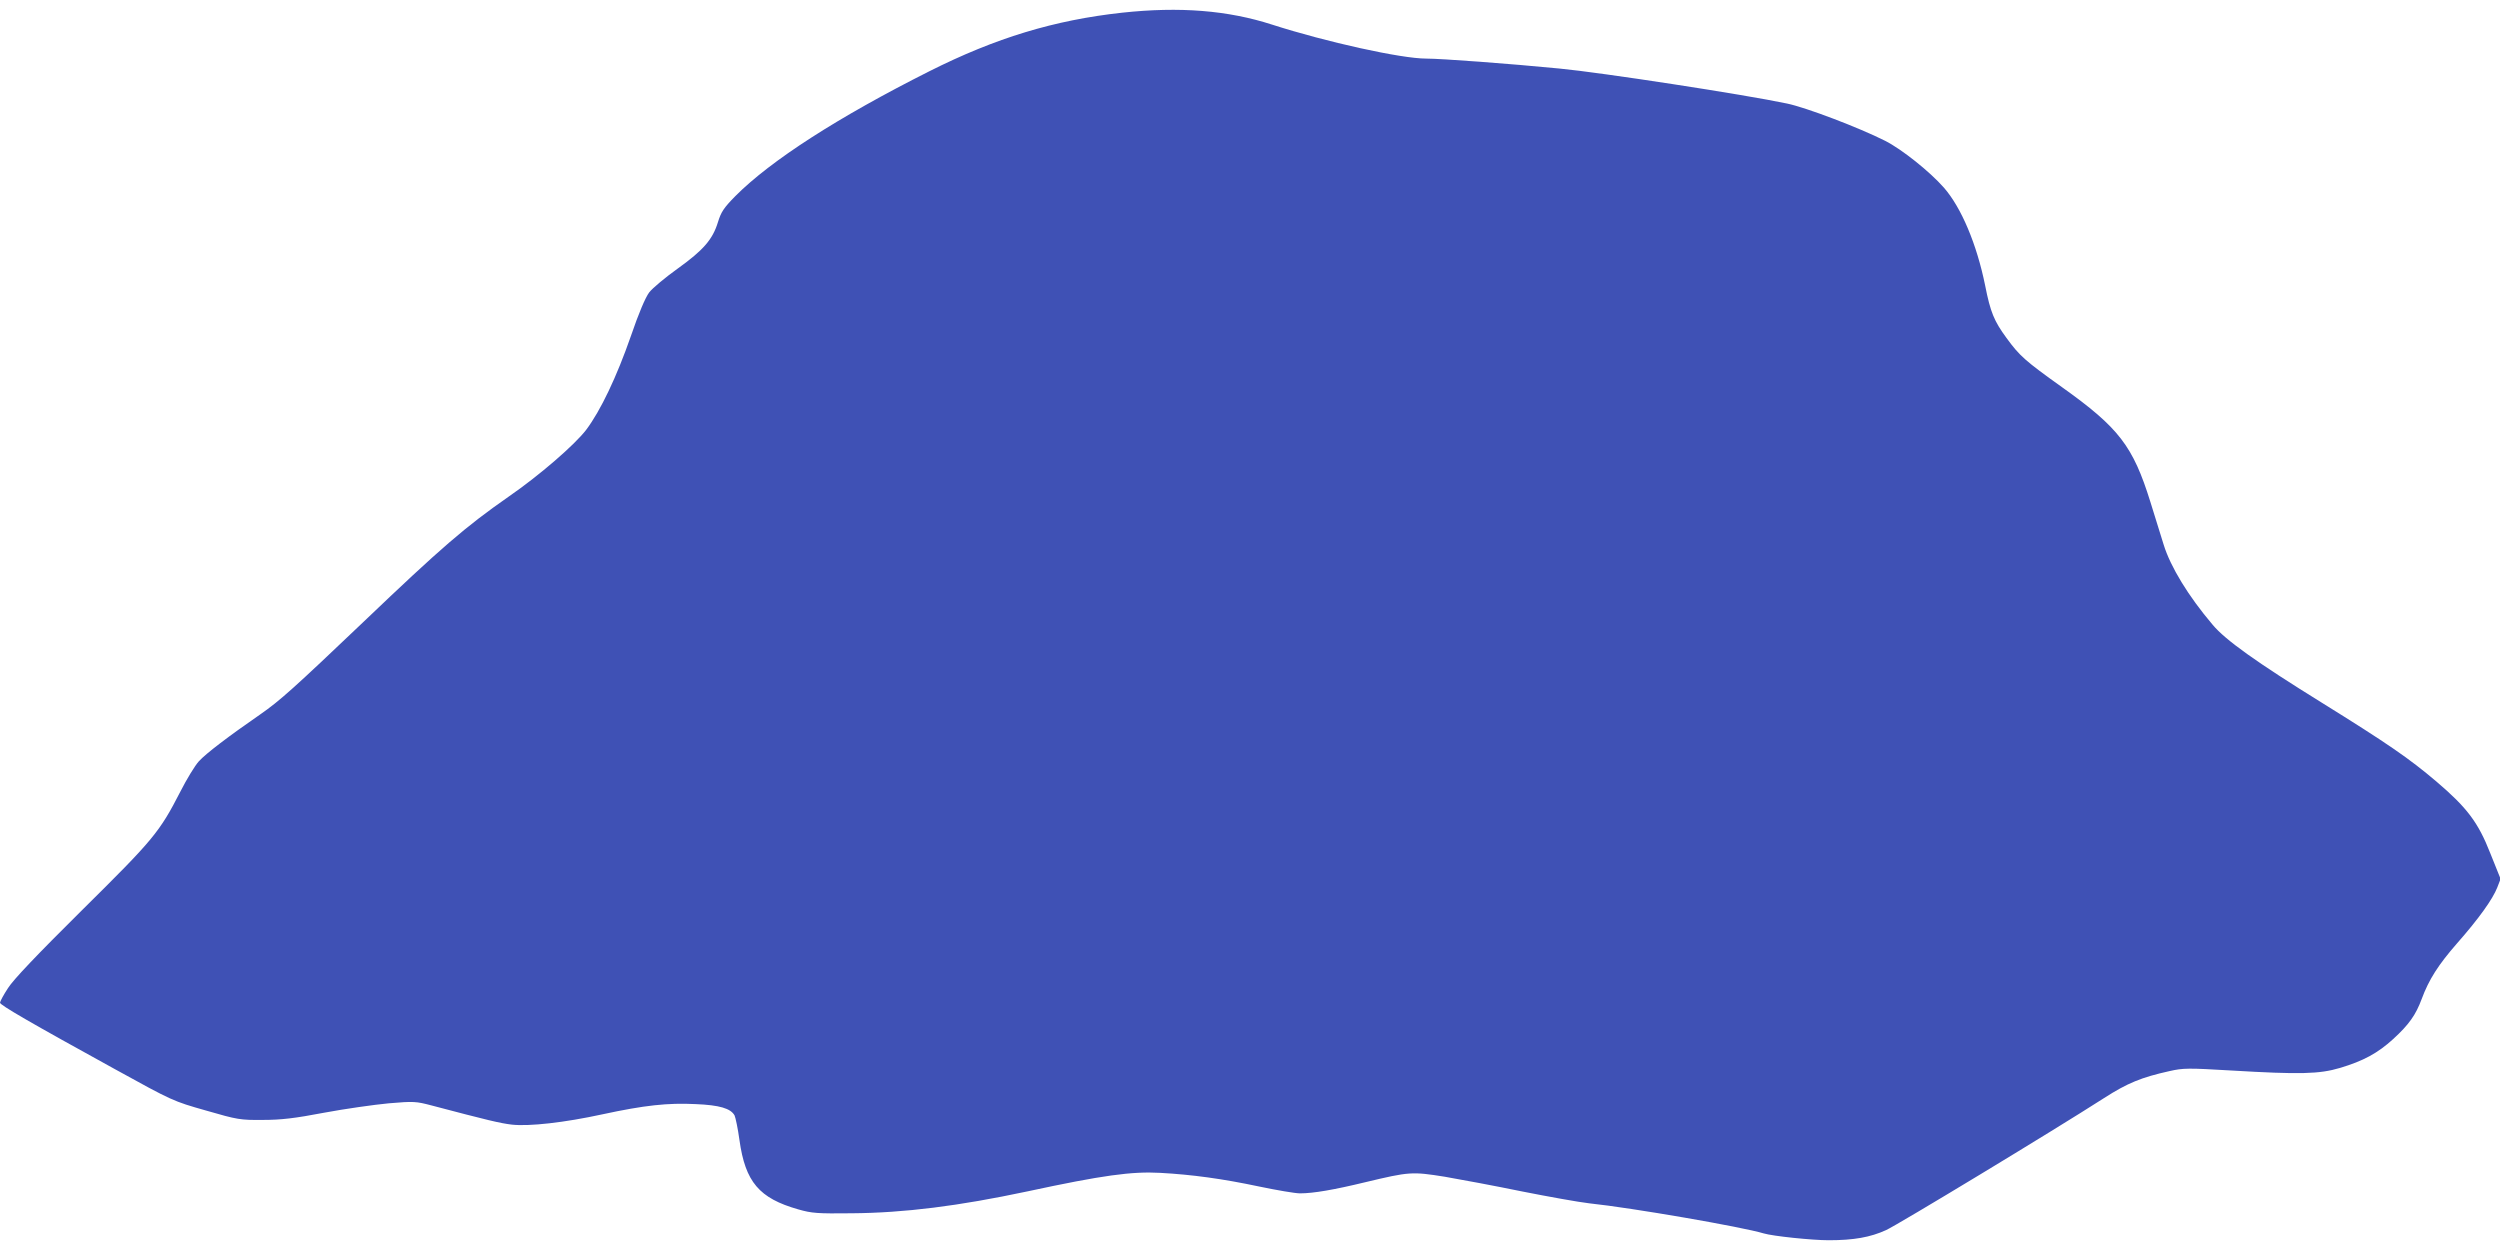 <?xml version="1.0" standalone="no"?>
<!DOCTYPE svg PUBLIC "-//W3C//DTD SVG 20010904//EN"
 "http://www.w3.org/TR/2001/REC-SVG-20010904/DTD/svg10.dtd">
<svg version="1.0" xmlns="http://www.w3.org/2000/svg"
 width="1280pt" height="640pt" viewBox="0 0 1280 640"
 preserveAspectRatio="xMidYMid meet">
<g transform="translate(0,640) scale(0.1,-0.1)"
fill="#3f51b5" stroke="none">
<path d="M5745 6335 c-347 -38 -647 -129 -987 -300 -467 -235 -812 -457 -993
-639 -59 -60 -73 -81 -89 -133 -27 -89 -75 -144 -206 -238 -63 -45 -129 -100
-146 -122 -19 -25 -53 -104 -94 -224 -72 -207 -155 -382 -229 -480 -59 -77
-239 -233 -397 -342 -221 -154 -345 -261 -744 -642 -355 -338 -427 -403 -528
-473 -162 -112 -279 -201 -314 -240 -20 -22 -62 -91 -94 -154 -108 -210 -137
-245 -504 -608 -234 -232 -351 -355 -379 -399 -23 -35 -41 -69 -41 -75 1 -12
148 -98 590 -341 294 -162 296 -163 465 -211 162 -47 176 -49 290 -48 94 0
163 8 315 37 107 20 256 41 330 48 129 11 140 10 220 -11 288 -76 351 -91 410
-98 88 -10 269 10 466 53 213 46 333 59 475 52 123 -5 180 -22 200 -58 5 -11
17 -67 25 -126 30 -215 101 -298 301 -355 70 -20 98 -22 273 -20 270 2 547 37
900 112 386 83 535 103 680 95 164 -9 318 -30 507 -70 91 -19 185 -35 209 -35
68 0 173 18 334 57 226 54 239 55 408 28 81 -14 258 -47 394 -75 136 -27 292
-55 345 -61 219 -23 784 -121 893 -154 46 -14 247 -35 333 -35 128 0 213 15
294 52 59 27 848 504 1116 676 120 77 191 106 335 138 71 16 95 16 317 3 352
-21 451 -18 555 13 121 36 194 76 273 148 81 74 116 124 146 205 37 100 85
175 181 285 112 127 183 227 206 286 l17 44 -53 132 c-62 158 -119 233 -275
366 -141 120 -254 197 -587 404 -334 207 -494 321 -559 399 -125 147 -216 297
-251 410 -14 46 -45 145 -68 219 -89 286 -161 380 -453 588 -189 135 -217 160
-284 252 -63 86 -82 131 -109 268 -43 212 -122 399 -211 501 -73 83 -216 197
-301 240 -135 68 -406 171 -503 191 -217 46 -953 159 -1164 179 -256 25 -605
51 -683 51 -128 0 -512 85 -789 174 -226 73 -473 93 -768 61z"/>
</g>
</svg>

